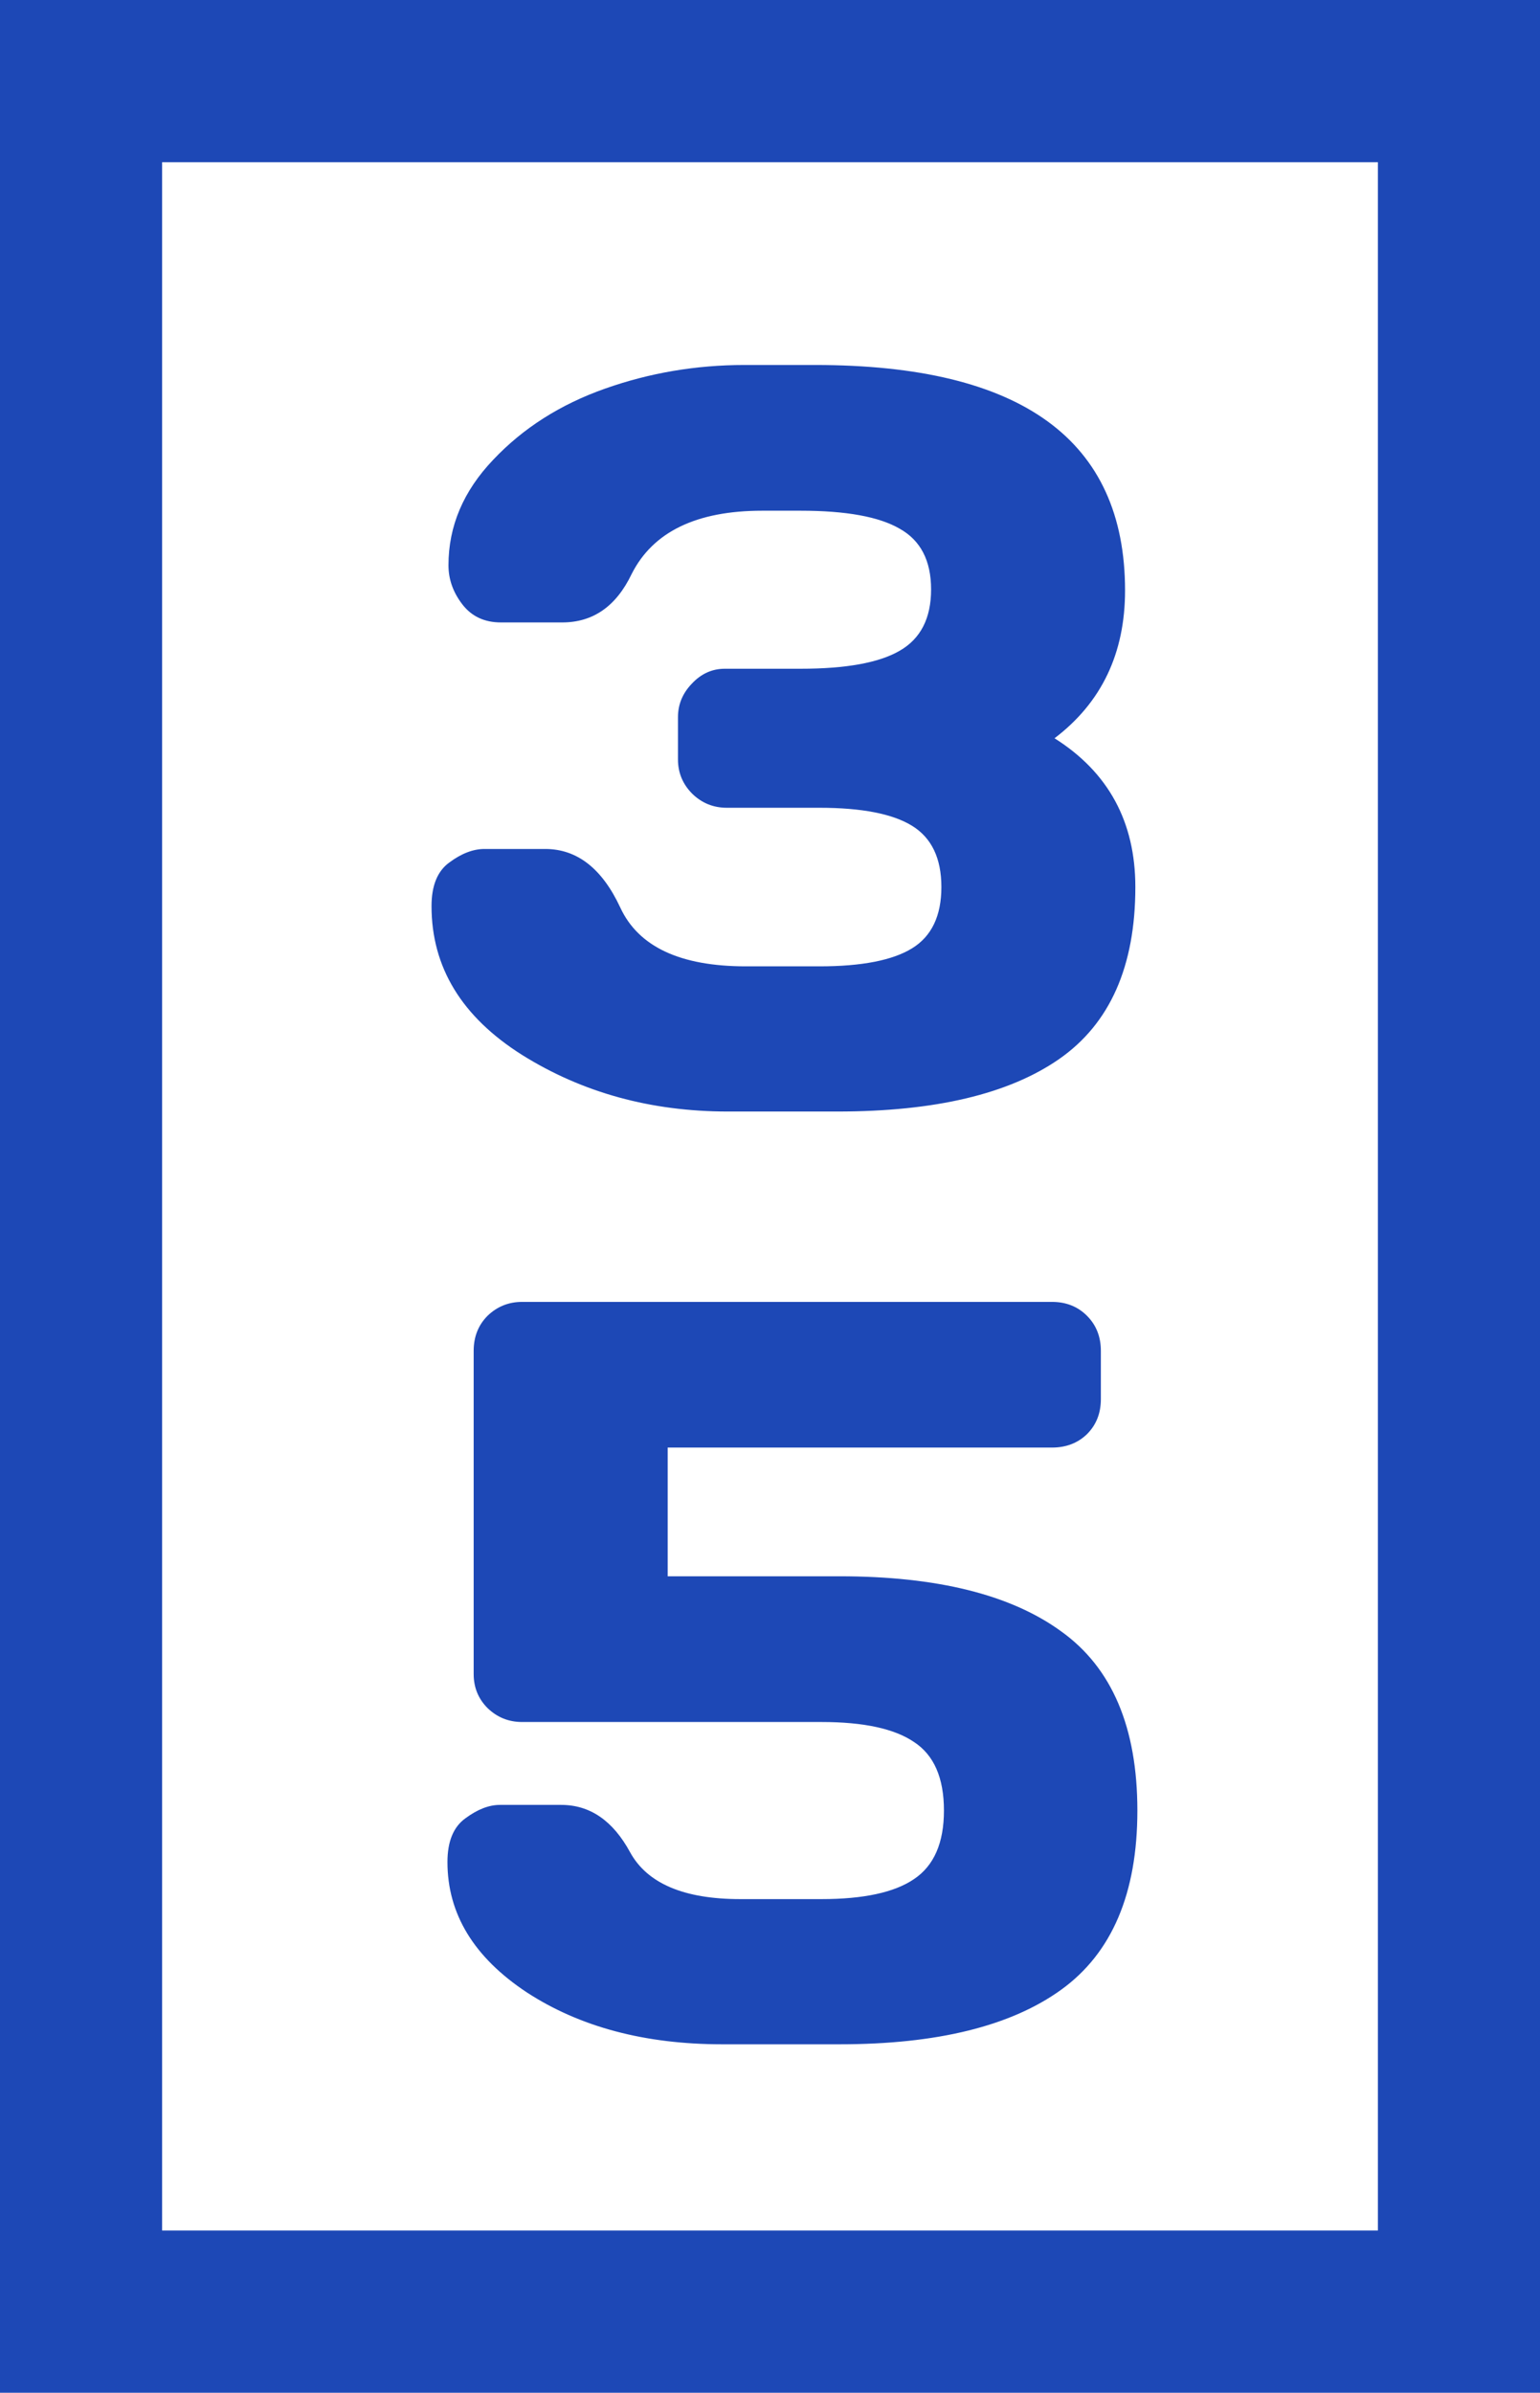 <svg width="38" height="59" viewBox="0 0 38 59" fill="none" xmlns="http://www.w3.org/2000/svg">
<path d="M10.648 22.343C10.648 21.835 10.796 21.475 11.092 21.264C11.388 21.044 11.676 20.934 11.955 20.934H13.453C14.24 20.934 14.858 21.416 15.307 22.381C15.755 23.346 16.788 23.828 18.404 23.828H20.22C21.261 23.828 22.023 23.68 22.505 23.384C22.987 23.088 23.229 22.584 23.229 21.873C23.229 21.162 22.987 20.659 22.505 20.362C22.023 20.066 21.261 19.918 20.22 19.918H17.935C17.605 19.918 17.321 19.804 17.084 19.575C16.847 19.338 16.729 19.055 16.729 18.725V17.684C16.729 17.37 16.843 17.095 17.071 16.858C17.3 16.613 17.571 16.49 17.884 16.49H19.75C20.876 16.49 21.692 16.342 22.2 16.046C22.716 15.75 22.975 15.246 22.975 14.535C22.975 13.824 22.716 13.325 22.2 13.037C21.692 12.741 20.876 12.593 19.75 12.593H18.811C17.186 12.593 16.111 13.113 15.586 14.154C15.205 14.95 14.634 15.348 13.872 15.348H12.361C11.955 15.348 11.638 15.2 11.409 14.903C11.181 14.607 11.066 14.286 11.066 13.938C11.066 12.974 11.435 12.106 12.171 11.336C12.907 10.557 13.825 9.973 14.926 9.584C16.026 9.195 17.173 9 18.366 9H20.118C25.213 9 27.761 10.854 27.761 14.56C27.761 16.109 27.181 17.324 26.021 18.204C27.35 19.042 28.015 20.265 28.015 21.873C28.015 23.828 27.388 25.241 26.136 26.113C24.892 26.977 23.068 27.408 20.664 27.408H17.96C16.064 27.408 14.371 26.943 12.882 26.012C11.392 25.072 10.648 23.849 10.648 22.343Z" fill="#1D48B6"/>
<path d="M11.041 45.914C11.041 45.406 11.189 45.047 11.485 44.835C11.782 44.615 12.065 44.505 12.336 44.505H13.847C14.558 44.505 15.125 44.894 15.548 45.673C15.971 46.443 16.877 46.828 18.265 46.828H20.27C21.311 46.828 22.073 46.663 22.556 46.333C23.047 46.003 23.292 45.44 23.292 44.645C23.292 43.84 23.047 43.278 22.556 42.956C22.073 42.626 21.311 42.461 20.27 42.461H12.882C12.552 42.461 12.268 42.347 12.031 42.118C11.803 41.89 11.688 41.61 11.688 41.28V33.308C11.688 32.961 11.803 32.673 12.031 32.444C12.268 32.216 12.552 32.102 12.882 32.102H25.958C26.305 32.102 26.593 32.216 26.821 32.444C27.05 32.673 27.164 32.961 27.164 33.308V34.501C27.164 34.848 27.05 35.136 26.821 35.364C26.593 35.584 26.305 35.694 25.958 35.694H16.475V38.868H20.715C23.119 38.868 24.942 39.321 26.186 40.227C27.439 41.124 28.065 42.596 28.065 44.645C28.065 46.684 27.439 48.157 26.186 49.062C24.942 49.96 23.119 50.408 20.715 50.408H17.82C15.916 50.408 14.308 49.981 12.996 49.126C11.693 48.263 11.041 47.192 11.041 45.914Z" fill="#1D48B6"/>
<rect x="2" y="2" width="34" height="55" stroke="#1D48B6" stroke-width="4"/>
</svg>
